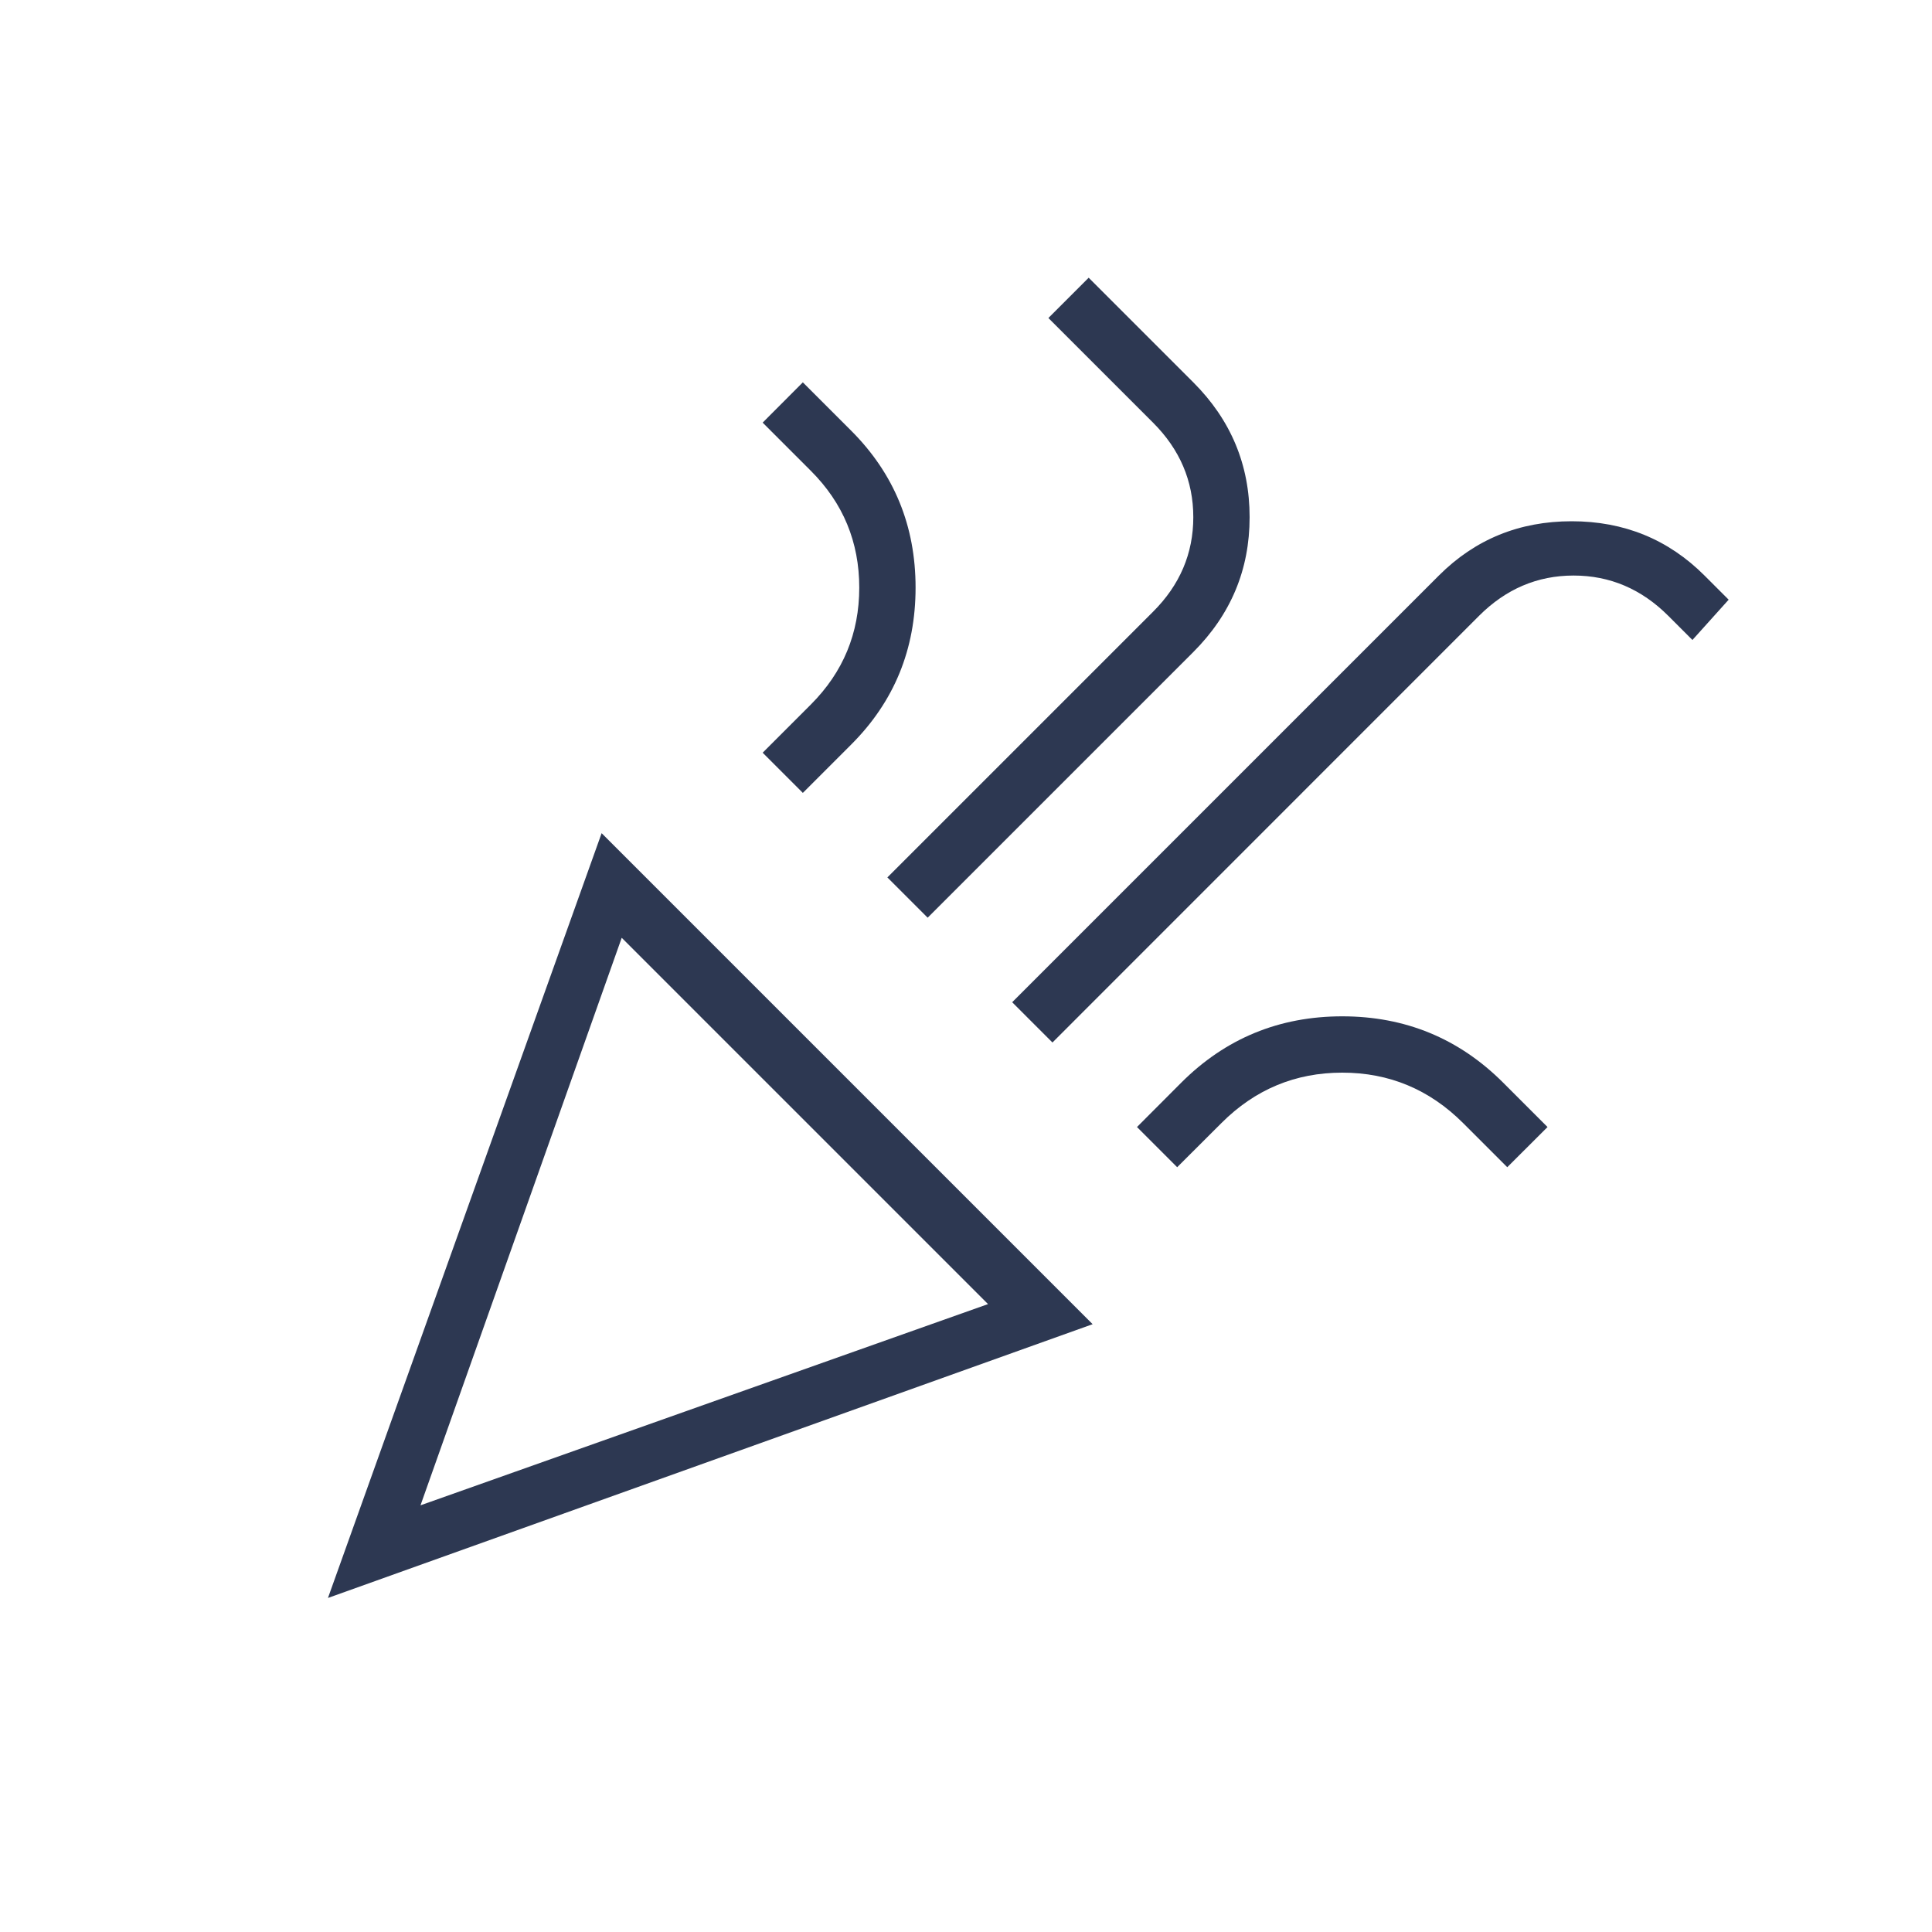 <svg width="20" height="20" viewBox="0 0 20 20" fill="none" xmlns="http://www.w3.org/2000/svg">
<mask id="mask0_120_11111" style="mask-type:alpha" maskUnits="userSpaceOnUse" x="0" y="0" width="20" height="20">
<rect width="20" height="20" fill="#D9D9D9"/>
</mask>
<g mask="url(#mask0_120_11111)">
<path d="M3.395 16.542L6.228 8.625L11.311 13.708L3.395 16.542ZM4.353 15.583L10.228 13.5L6.436 9.708L4.353 15.583ZM10.895 10.792L10.478 10.375L14.895 5.958C15.27 5.583 15.728 5.396 16.27 5.396C16.811 5.396 17.27 5.583 17.645 5.958L17.895 6.208L17.52 6.625L17.27 6.375C16.992 6.097 16.665 5.958 16.29 5.958C15.915 5.958 15.589 6.097 15.311 6.375L10.895 10.792ZM8.311 8.208L7.895 7.792L8.395 7.292C8.728 6.958 8.895 6.556 8.895 6.083C8.895 5.611 8.728 5.208 8.395 4.875L7.895 4.375L8.311 3.958L8.811 4.458C9.256 4.903 9.478 5.444 9.478 6.083C9.478 6.722 9.256 7.264 8.811 7.708L8.311 8.208ZM9.603 9.5L9.186 9.083L11.936 6.333C12.214 6.056 12.353 5.729 12.353 5.354C12.353 4.979 12.214 4.653 11.936 4.375L10.853 3.292L11.27 2.875L12.353 3.958C12.742 4.347 12.936 4.812 12.936 5.354C12.936 5.896 12.742 6.361 12.353 6.75L9.603 9.5ZM12.186 12.083L11.77 11.667L12.228 11.208C12.686 10.75 13.242 10.521 13.895 10.521C14.547 10.521 15.103 10.75 15.561 11.208L16.02 11.667L15.603 12.083L15.145 11.625C14.797 11.278 14.381 11.104 13.895 11.104C13.408 11.104 12.992 11.278 12.645 11.625L12.186 12.083Z" fill="#2D3852"/>
</g>
</svg>
